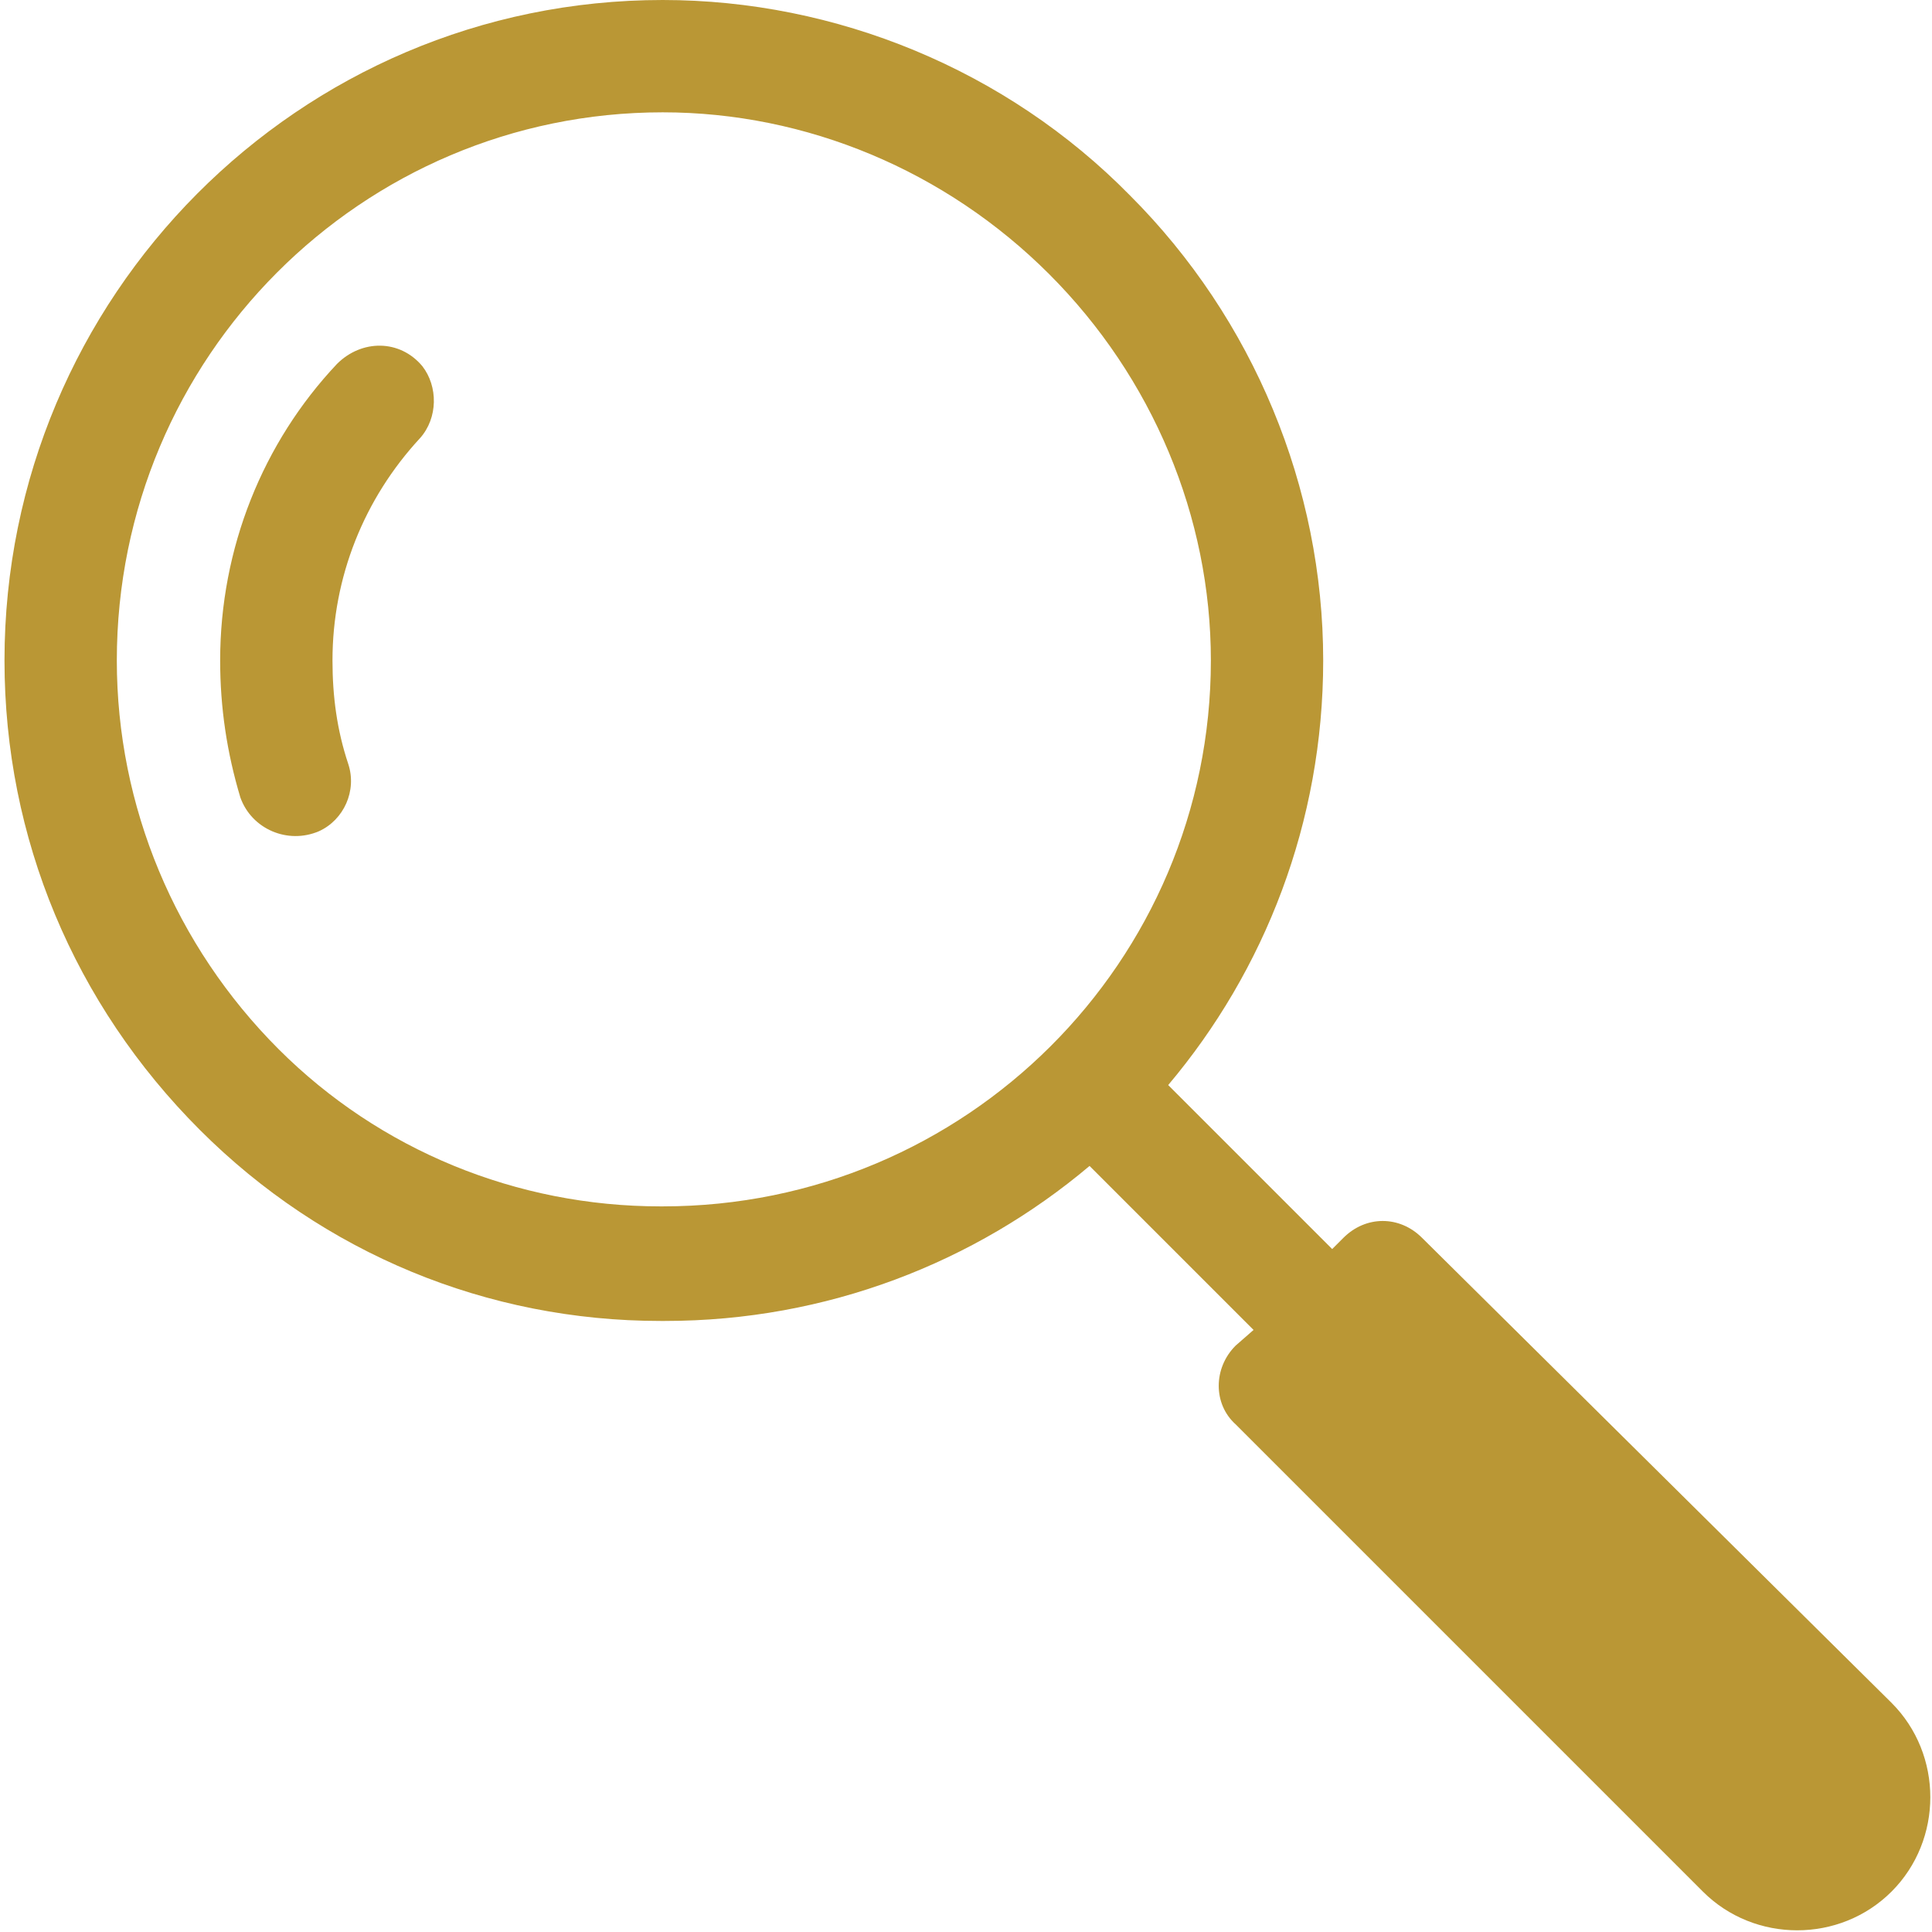<?xml version="1.0" encoding="UTF-8"?> <svg xmlns="http://www.w3.org/2000/svg" width="86" height="86" viewBox="0 0 86 86" fill="none"><path d="M59.8 55.1L59.3 55.6L52 48.3C56.3 43.2 58.9 36.6 58.9 29.4C58.9 21.7 55.8 14.2 50.3 8.7C44.8 3.1 37.2 0 29.5 0C13.3 0 0.2 13.2 0.2 29.4C0.2 37.3 3.3 44.7 8.9 50.3C14.4 55.8 21.7 58.8 29.4 58.8C29.5 58.8 29.5 58.8 29.6 58.8C36.8 58.8 43.4 56.2 48.5 51.9L55.8 59.2L55 59.9C54 60.9 54 62.5 55 63.4L75.8 84.2C78.1 86.5 81.9 86.5 84.2 84.2C86.5 81.9 86.5 78.1 84.2 75.8L63.3 55.1C62.3 54.1 60.8 54.1 59.8 55.1ZM29.5 53.7H29.4C23 53.7 16.9 51.2 12.4 46.7C7.8 42.1 5.2 35.9 5.2 29.4C5.2 15.9 16.1 5 29.5 5C35.9 5 42.1 7.6 46.7 12.2C51.3 16.8 53.9 23 53.9 29.4C53.9 42.8 43 53.7 29.5 53.7Z" fill="#BA9735"></path><path d="M9.8 29.4C9.8 31.5 10.1 33.5 10.7 35.5C11.2 36.9 12.8 37.6 14.2 37C15.3 36.5 15.9 35.2 15.5 34C15 32.5 14.8 31 14.8 29.4C14.8 25.7 16.2 22.2 18.7 19.5C19.5 18.6 19.5 17.2 18.8 16.3C17.8 15.1 16.1 15.1 15 16.2C11.7 19.7 9.8 24.4 9.8 29.4Z" fill="#BA9735"></path></svg> 